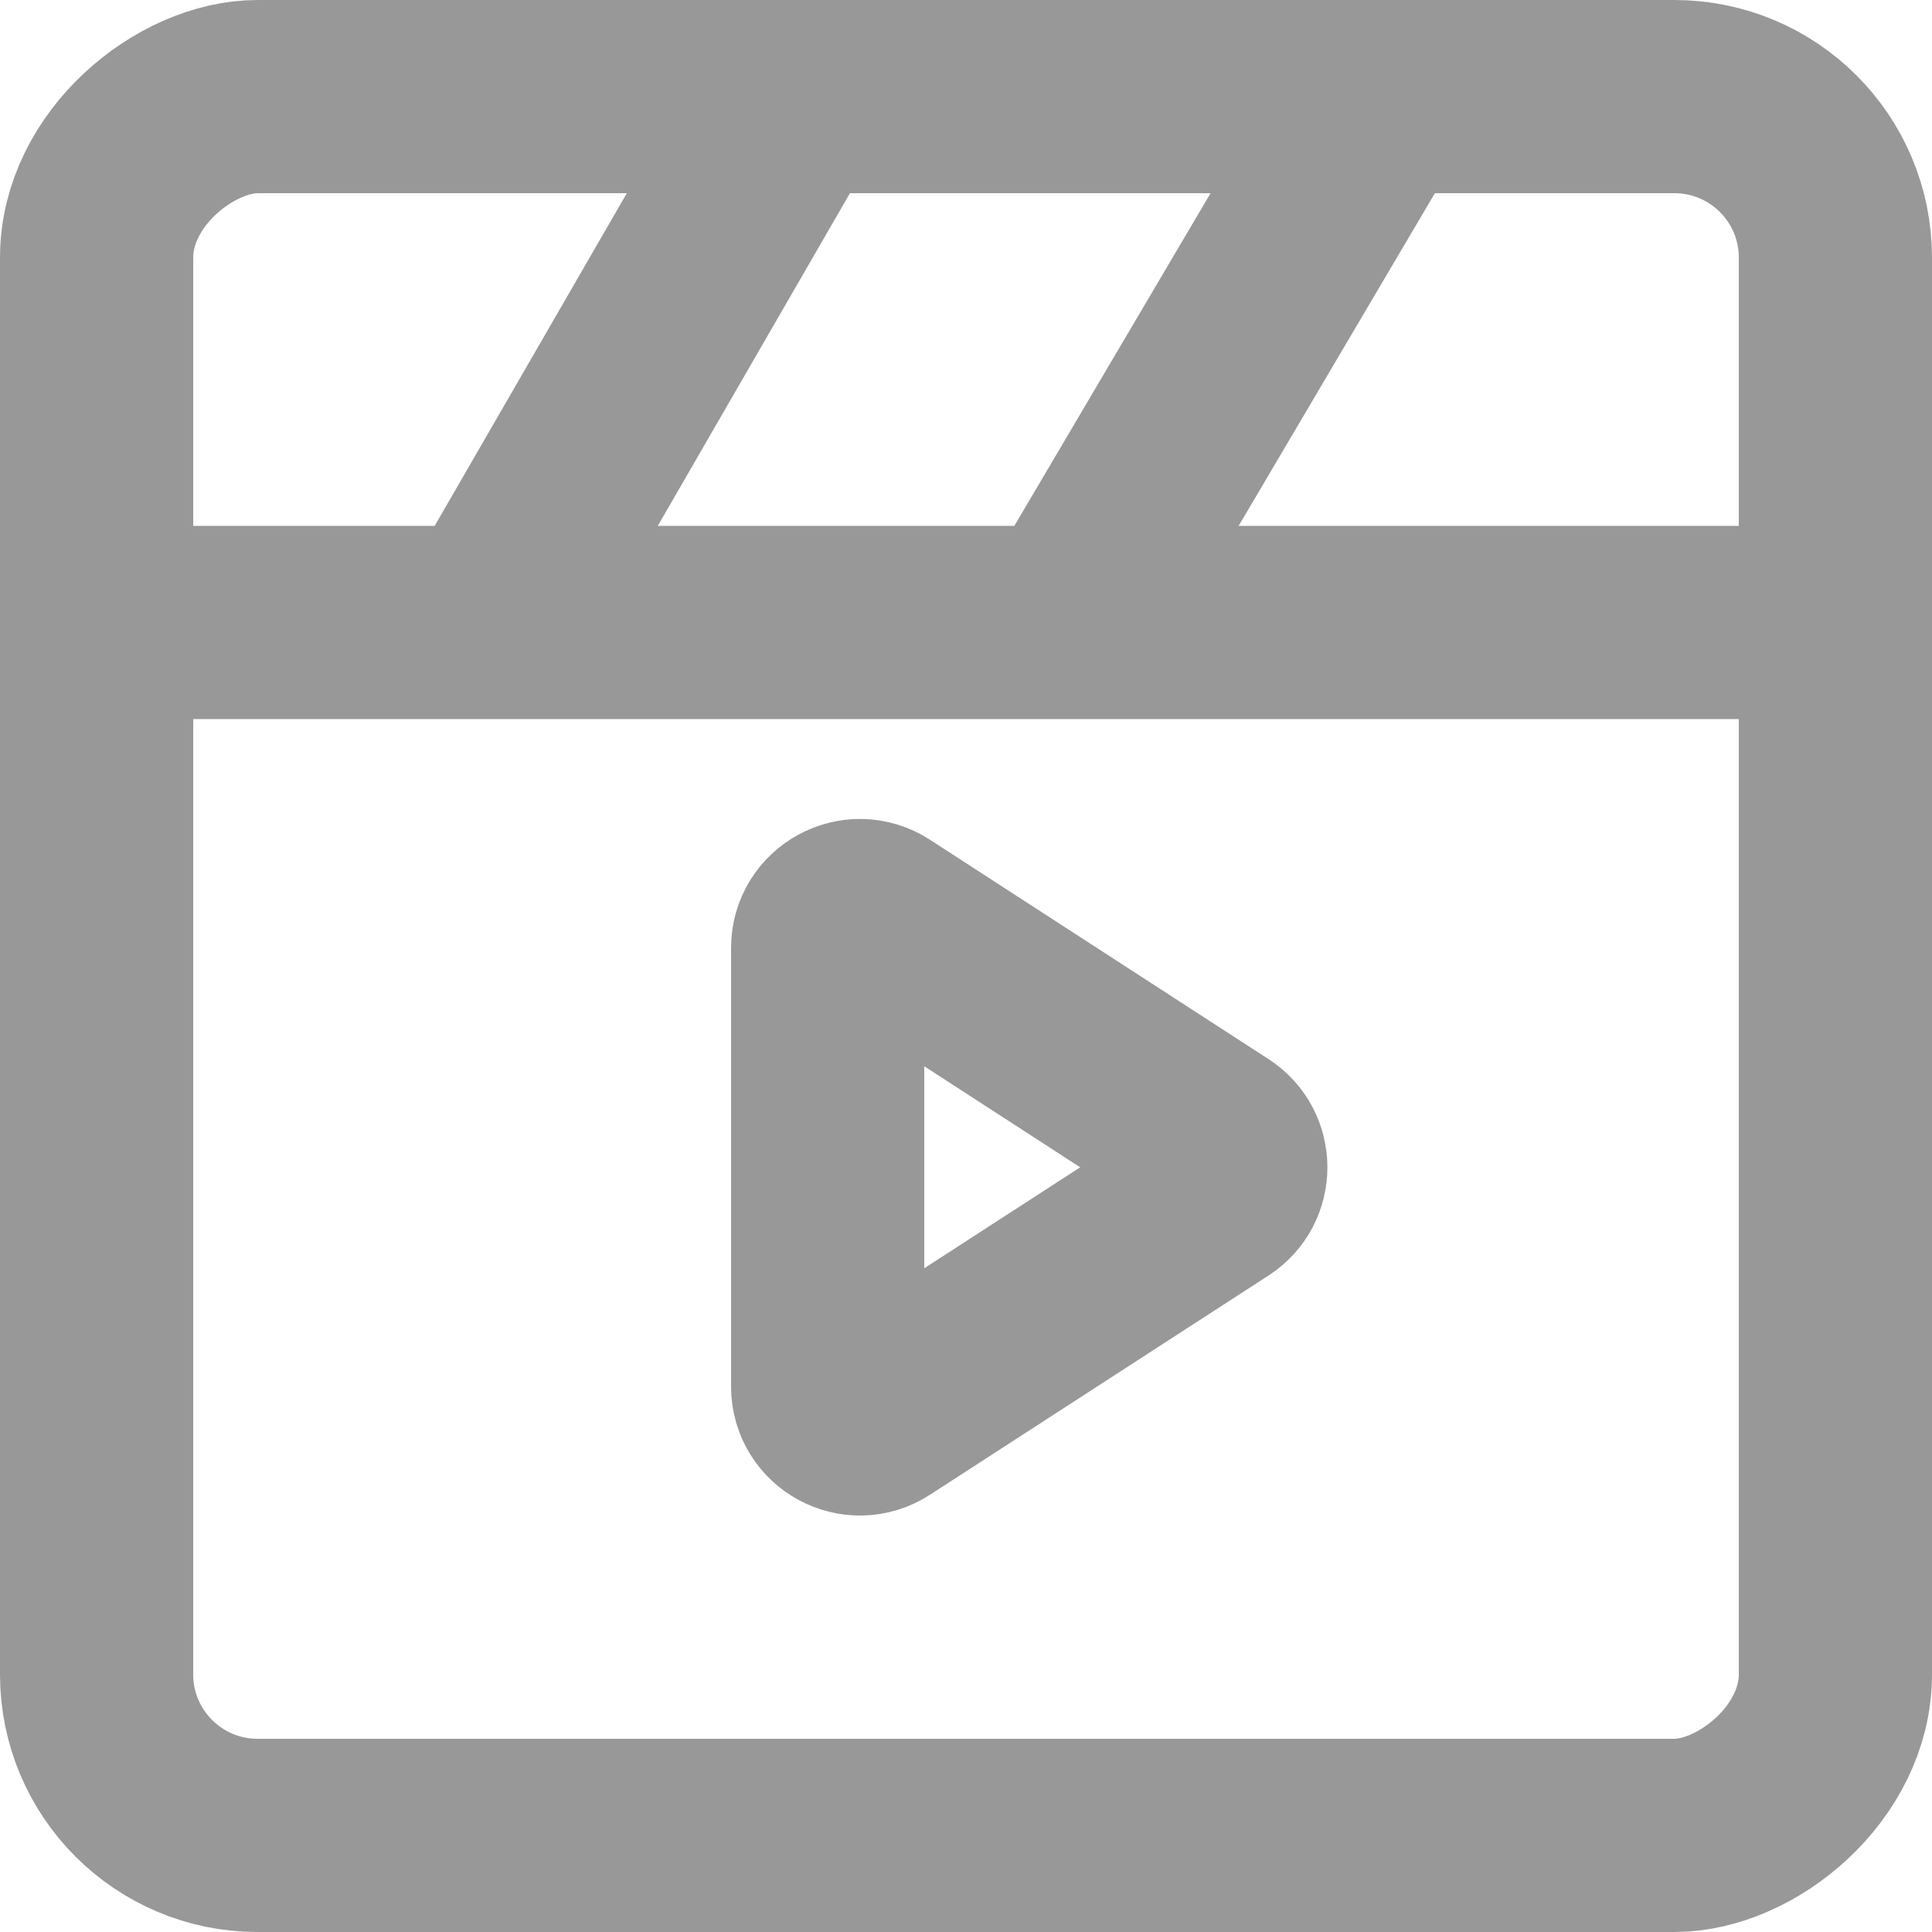 <svg fill="none" height="15" viewBox="0 0 15 15" width="15" xmlns="http://www.w3.org/2000/svg"><g stroke="#989899" stroke-width="1.5"><rect height="13.5" rx="1.25" transform="matrix(0 -1 1 0 -13.5 15)" width="13.5" x=".75" y="14.25"/><path d="m4 4.5 2.118-3.667"/><path d="m8.5 4.5 2.163-3.667"/><path d="m.909 4.833h12.955"/><path d="m9.442 8.853c.152.099.152.321 0 .42l-2.63 1.703c-.166.108-.386-.012-.386-.21v-3.407c0-.198.22-.318.386-.21z"/></g></svg>